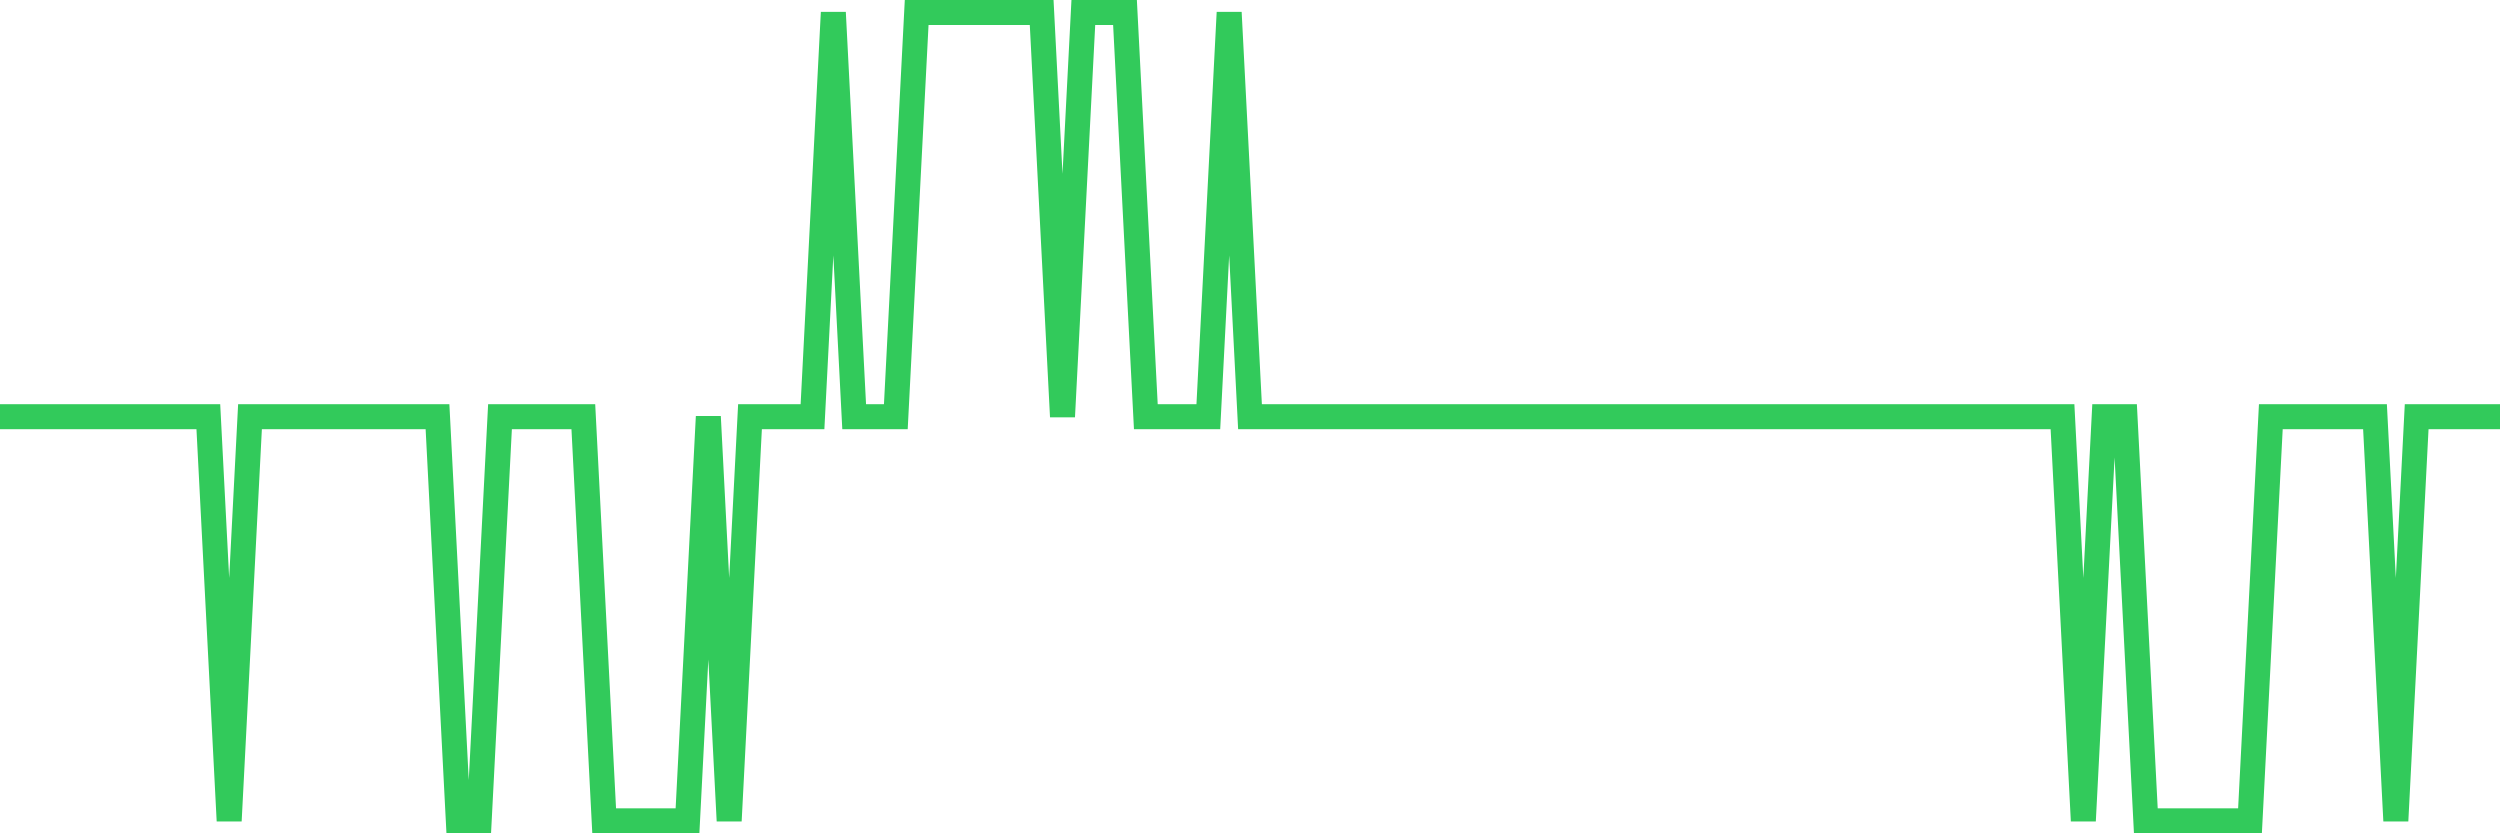 <svg
  xmlns="http://www.w3.org/2000/svg"
  xmlns:xlink="http://www.w3.org/1999/xlink"
  width="120"
  height="40"
  viewBox="0 0 120 40"
  preserveAspectRatio="none"
>
  <polyline
    points="0,20 1,20 2,20 3,20 4,20 5,20 6,20 7,20 8,20 9,20 10,20 11,39.4 12,20 13,20 14,20 15,20 16,20 17,20 18,20 19,20 20,20 21,20 22,39.4 23,39.4 24,20 25,20 26,20 27,20 28,20 29,39.4 30,39.4 31,39.4 32,39.4 33,39.4 34,20 35,39.4 36,20 37,20 38,20 39,20 40,0.6 41,20 42,20 43,20 44,0.6 45,0.6 46,0.6 47,0.6 48,0.6 49,0.6 50,0.6 51,20 52,0.6 53,0.6 54,0.6 55,20 56,20 57,20 58,20 59,0.6 60,20 61,20 62,20 63,20 64,20 65,20 66,20 67,20 68,20 69,20 70,20 71,20 72,20 73,20 74,20 75,20 76,20 77,20 78,20 79,20 80,20 81,20 82,20 83,20 84,20 85,20 86,20 87,20 88,20 89,20 90,20 91,20 92,20 93,20 94,20 95,20 96,20 97,20 98,20 99,20 100,39.4 101,20 102,20 103,39.4 104,39.4 105,39.4 106,39.4 107,39.4 108,39.4 109,20 110,20 111,20 112,20 113,20 114,20 115,39.4 116,20 117,20 118,20 119,20 120,20"
    fill="none"
    stroke="#32ca5b"
    stroke-width="1.2"
  >
  </polyline>
</svg>